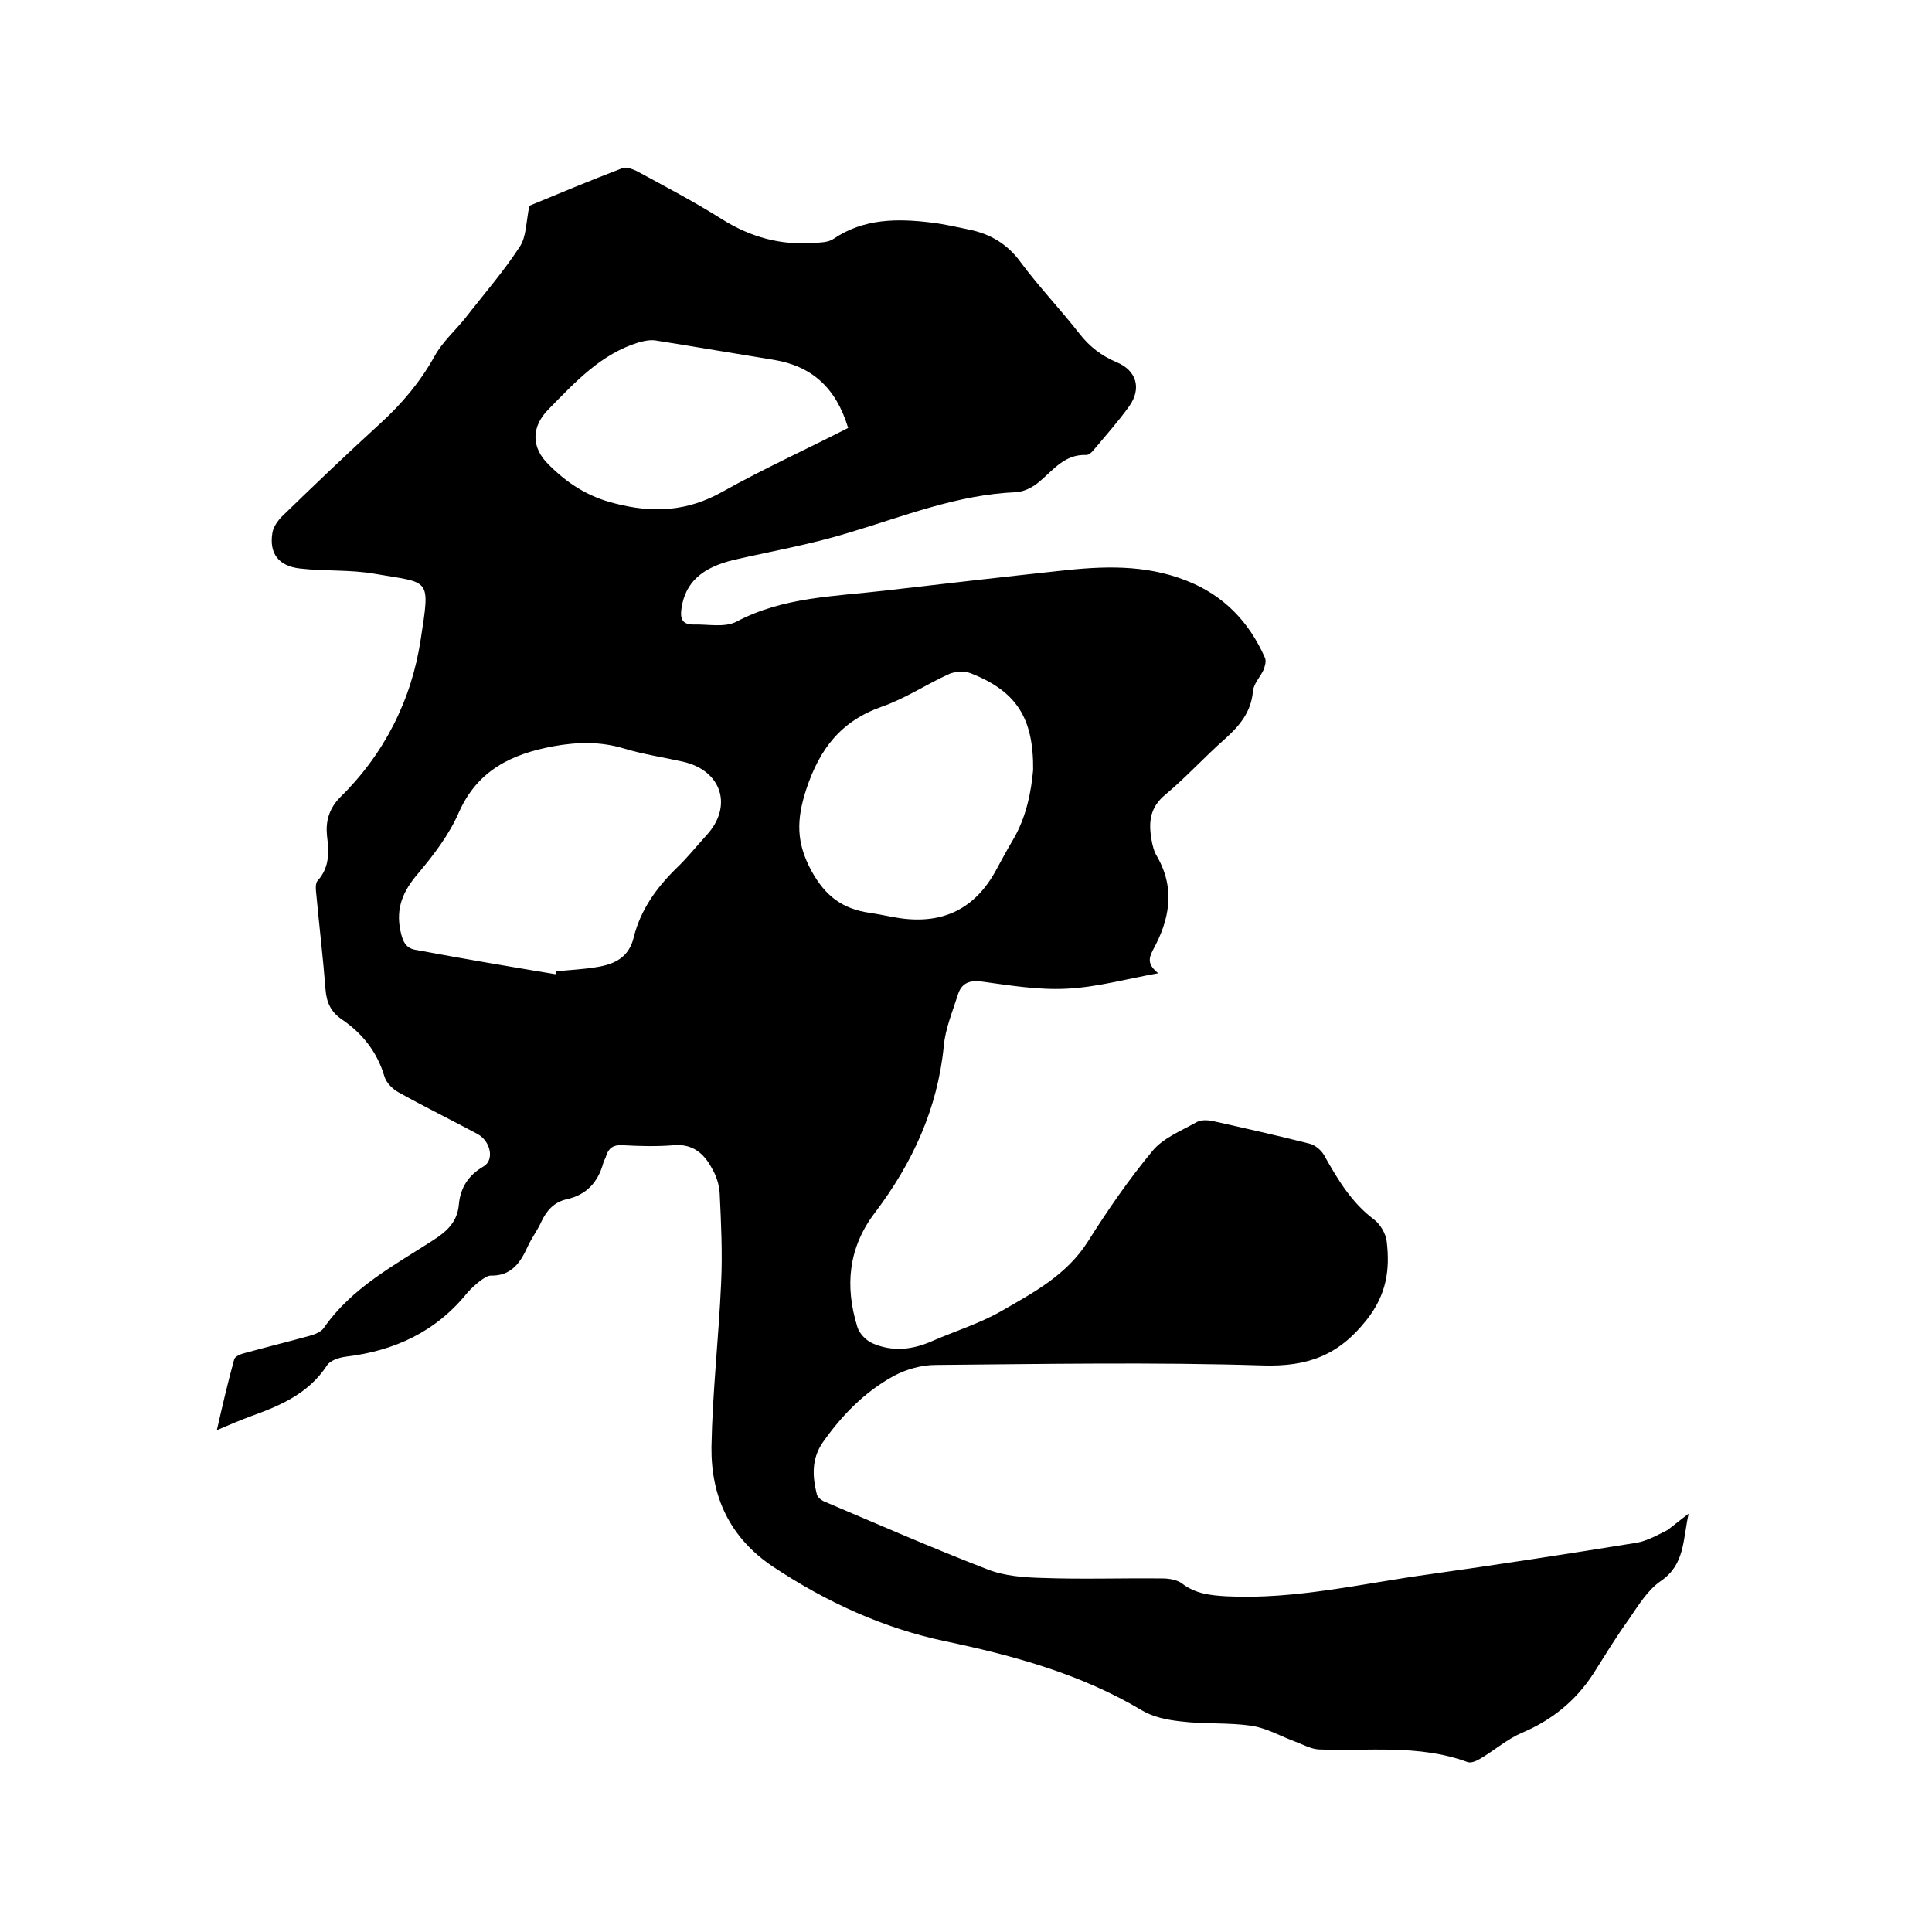 <svg enable-background="new 0 0 400 400" viewBox="0 0 400 400" xmlns="http://www.w3.org/2000/svg"><path d="m349.6 313.4c-1.2 5.6-.8 10.5-5.7 13.9-2.8 1.9-4.7 5.1-6.7 8-2.6 3.6-4.9 7.4-7.3 11.2-3.7 5.7-8.7 9.7-14.9 12.3-3 1.3-5.6 3.6-8.5 5.3-.8.5-2 1-2.7.7-10.1-3.7-20.5-2.2-30.8-2.6-1.6-.1-3.2-1-4.8-1.6-3-1.1-5.9-2.8-9.1-3.3-4.8-.7-9.7-.3-14.6-.9-2.8-.3-5.8-.9-8.1-2.3-12.6-7.5-26.4-11.3-40.7-14.3-12.8-2.7-24.6-8.1-35.6-15.4-9-6-12.9-14.5-12.8-24.8.2-11.3 1.5-22.6 2-33.9.3-6.2 0-12.5-.3-18.7-.1-1.7-.7-3.6-1.6-5.1-1.6-3-3.9-5.1-7.8-4.8-3.6.3-7.2.2-10.8 0-1.8-.1-2.8.6-3.3 2.2-.1.5-.5 1-.6 1.5-1.1 4-3.5 6.6-7.6 7.5-2.6.6-4.1 2.3-5.2 4.6-.8 1.8-2.1 3.5-2.9 5.3-1.5 3.3-3.4 6-7.6 5.9-.7 0-1.5.6-2.2 1.1-.9.7-1.8 1.5-2.6 2.4-6.5 8.1-15.1 12.1-25.3 13.3-1.4.2-3.2.8-3.8 1.8-3.8 5.8-9.6 8.3-15.7 10.5-2.2.8-4.3 1.7-7.1 2.9 1.2-5.3 2.3-10 3.6-14.7.2-.6 1.4-1.1 2.3-1.3 4.4-1.2 8.8-2.3 13.2-3.5 1.1-.3 2.4-.8 3-1.6 5.8-8.4 14.6-13 22.8-18.3 2.8-1.8 4.9-3.8 5.2-7.3s2-6.1 5.1-7.9c2.3-1.3 1.5-5.2-1.2-6.7-5.4-2.9-10.9-5.6-16.3-8.6-1.3-.7-2.6-2-3-3.3-1.5-5.1-4.6-9-8.9-11.9-2.2-1.5-3.1-3.5-3.3-6.1-.5-6.5-1.3-13.1-1.9-19.6-.1-1-.3-2.4.3-3 2.5-2.8 2.3-6 1.9-9.3-.3-2.9.4-5.5 2.6-7.8 9.2-9 14.9-20.2 16.8-32.8 2-13 2-11.6-9.5-13.6-5.1-.9-10.3-.5-15.5-1.1-4.5-.5-6.4-3.2-5.7-7.4.2-1.2 1.1-2.5 2-3.4 6.7-6.5 13.4-12.9 20.3-19.2 4.5-4.1 8.3-8.6 11.3-14 1.6-2.9 4.2-5.2 6.3-7.8 3.8-4.9 7.9-9.6 11.3-14.8 1.4-2.1 1.3-5.1 2-8.5 5.8-2.4 12.5-5.2 19.3-7.8.8-.3 2 .2 2.9.6 5.9 3.2 12 6.4 17.7 10 5.9 3.7 12.1 5.4 19 4.9 1.4-.1 2.9-.1 4-.8 6.3-4.3 13.3-4.3 20.5-3.4 2.5.3 5 .9 7.5 1.4 4.5.9 8.1 3 10.9 6.9 3.8 5.1 8.2 9.7 12.1 14.7 2.1 2.7 4.6 4.6 7.7 5.9 4.1 1.7 5.2 5.4 2.6 9.1-2.3 3.2-4.9 6.1-7.4 9.1-.4.5-1 1-1.5 1-4.5-.2-6.9 3.2-9.8 5.6-1.3 1.1-3.1 2-4.7 2.1-12.2.5-23.3 5-34.7 8.4-7.8 2.4-15.8 3.8-23.7 5.6-6.7 1.6-10.1 4.7-10.9 10-.3 2 0 3.4 2.4 3.4 3-.1 6.5.7 9-.6 9.6-5.1 20.2-5.2 30.5-6.4 12.1-1.4 24.2-2.8 36.3-4.1 8.9-1 17.7-1.4 26.3 2 7.7 3 13 8.5 16.3 16 .3.7 0 1.7-.3 2.5-.7 1.5-2.1 2.9-2.2 4.5-.4 4.3-2.8 7.1-5.8 9.8-4.2 3.7-8 7.9-12.3 11.5-3.3 2.7-3.5 5.8-2.9 9.3.2 1.2.5 2.5 1.2 3.6 3.8 6.7 2.5 13.1-.9 19.3-1 1.9-1 3.1 1.1 4.8-6.3 1.1-12.6 2.9-19 3.2-5.9.3-11.8-.7-17.7-1.5-2.6-.3-4.1.5-4.8 2.8-1.1 3.5-2.6 7-2.9 10.6-1.3 13-6.5 24.2-14.2 34.4-5.6 7.3-6.3 15.3-3.7 23.7.4 1.4 1.8 2.8 3.1 3.4 4.1 1.8 8.2 1.4 12.3-.4 4.8-2.1 10-3.7 14.5-6.3 6.6-3.8 13.4-7.4 17.8-14.3 4.1-6.5 8.5-12.9 13.4-18.8 2.2-2.7 6-4.2 9.2-6 .9-.5 2.3-.4 3.3-.2 6.7 1.5 13.4 3 20.1 4.7 1.1.3 2.3 1.3 2.9 2.3 2.8 5 5.7 9.9 10.4 13.4 1.3 1 2.4 2.9 2.6 4.5.7 5.8 0 11-4.1 16.2-5.8 7.4-12.2 9.8-21.6 9.5-22.5-.7-45.1-.3-67.7-.1-2.9 0-6.1.9-8.7 2.3-6 3.3-10.7 8.1-14.7 13.8-2.3 3.4-2.1 7-1.2 10.6.1.6.8 1.2 1.4 1.5 11.3 4.8 22.5 9.7 33.9 14.1 3.5 1.4 7.6 1.7 11.5 1.8 8.3.3 16.5 0 24.8.1 1.4 0 3.1.3 4.1 1.1 2.8 2.1 5.8 2.4 9.2 2.6 14.3.7 28.2-2.7 42.2-4.6 14.2-2 28.5-4.2 42.7-6.5 2.2-.4 4.3-1.6 6.3-2.6 1.1-.8 2.4-1.9 4.4-3.4zm-234.6-111.7c.1-.2.1-.4.2-.6 2.8-.3 5.7-.4 8.5-.9 3.6-.6 6.5-2 7.5-6.1 1.4-5.7 4.7-10.3 8.9-14.4 2.2-2.1 4.1-4.5 6.2-6.8 5.5-6 3.1-13.4-4.9-15.2-4-.9-8.1-1.5-12.1-2.7-4.9-1.5-9.7-1.4-14.7-.5-8.6 1.6-15.7 4.9-19.6 13.7-2 4.6-5.2 8.8-8.4 12.6-3.1 3.6-4.7 7.1-3.7 11.9.5 2.3 1.1 3.7 3.4 4 9.6 1.8 19.1 3.4 28.7 5zm98.9-42.3c.1-10.8-3.5-16.3-12.9-20-1.3-.5-3.1-.4-4.4.1-4.7 2.1-9.1 5.1-14 6.8-8.5 3-12.9 8.7-15.7 17.2-2 6.2-2.1 10.9 1.1 16.8 2.9 5.3 6.5 7.9 12.1 8.7 2.1.3 4.2.8 6.2 1.1 9 1.3 15.6-2 19.9-9.9 1.1-2 2.2-4.1 3.4-6.1 3-5 3.9-10.4 4.3-14.7zm-38.3-70.8c-2.5-8.3-7.5-12.8-15.4-14.1-8.1-1.3-16.2-2.7-24.4-4-1.2-.2-2.5.1-3.6.4-7.8 2.4-13.1 8.2-18.6 13.8-3.6 3.6-3.7 7.9 0 11.5 3.8 3.8 8 6.6 13.6 8 8 2.1 15.1 1.7 22.4-2.4 8.4-4.7 17.2-8.7 26-13.2z"/></svg>